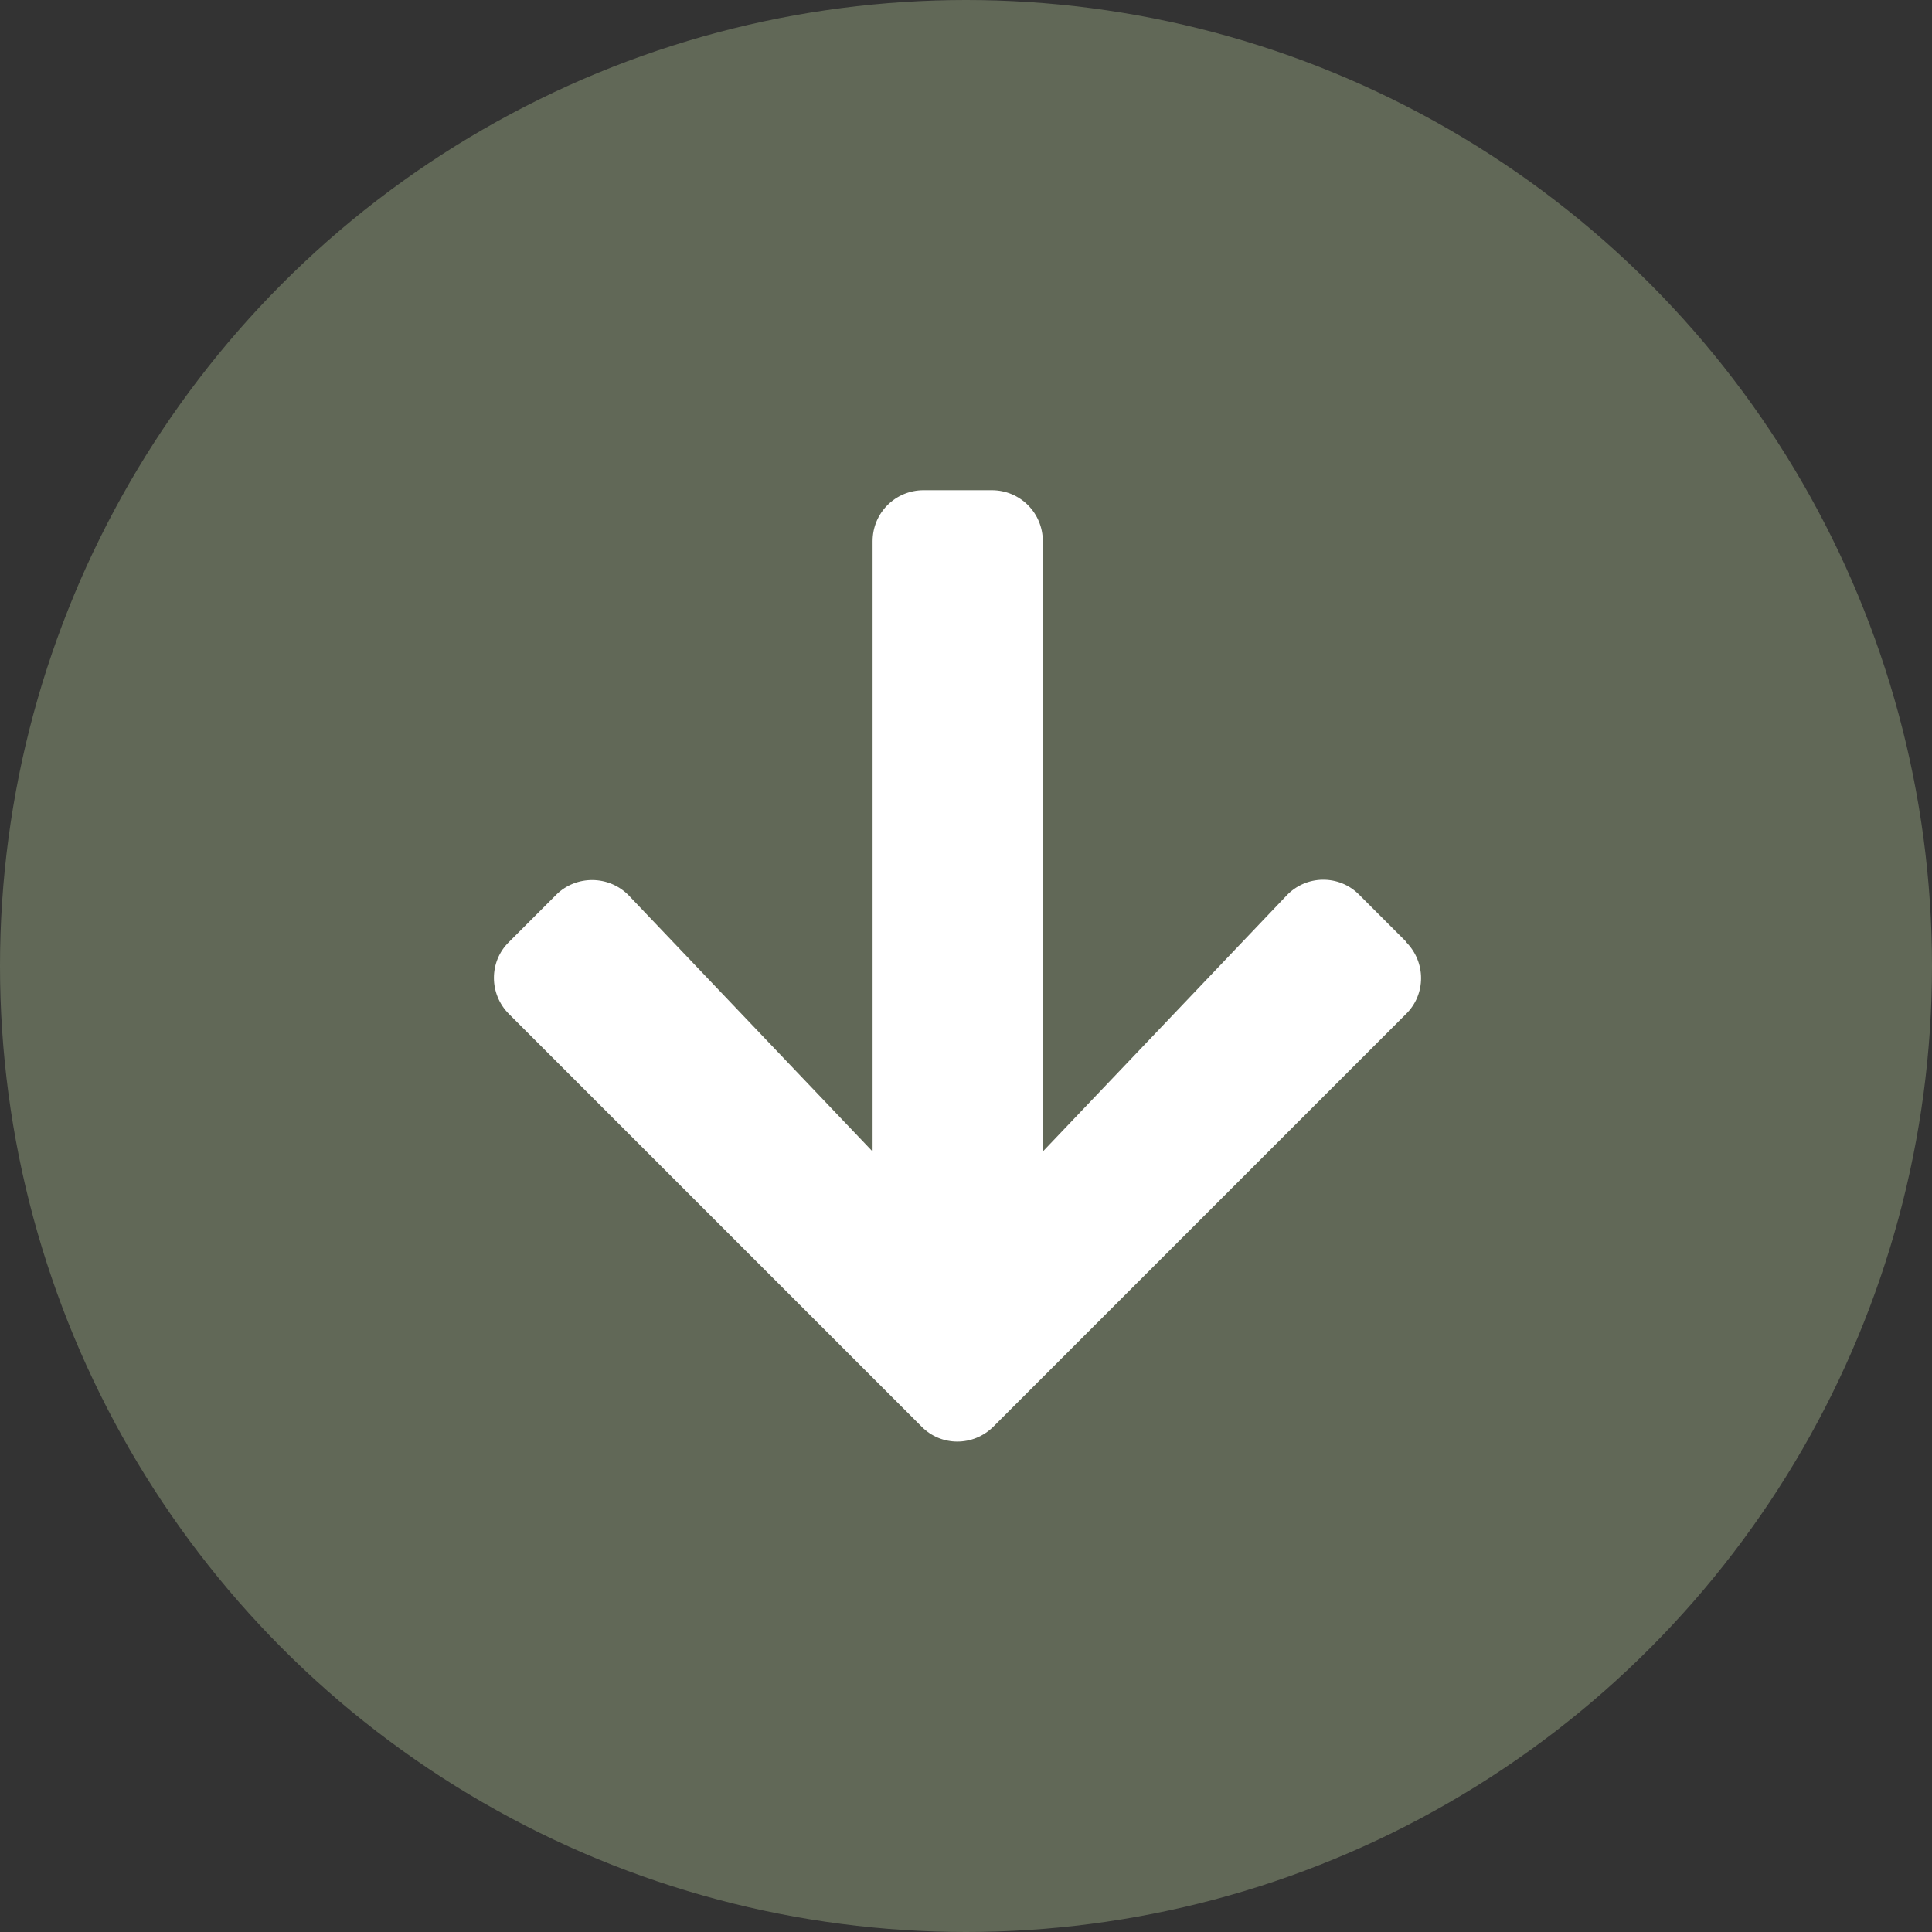 <?xml version="1.0" encoding="UTF-8"?> <svg xmlns="http://www.w3.org/2000/svg" id="Layer_2" viewBox="0 0 44.26 44.26"><rect x="0" y="0" width="44.26" height="44.26" fill="#333333" stroke="none"/><defs><style> .cls-1 { fill: #fff; } .cls-2 { fill: #616857; } </style></defs><g id="Layer_1-2" data-name="Layer_1"><circle class="cls-2" cx="22.13" cy="22.13" r="22.13"></circle><path class="cls-1" d="M32.21,21.58c.46.46.46,1.2,0,1.65l-9.45,9.45c-.46.46-1.2.46-1.65,0l-9.45-9.45c-.46-.46-.46-1.2,0-1.65l1.08-1.08c.46-.46,1.22-.45,1.67.02l5.58,5.86v-13.98c0-.65.52-1.17,1.17-1.17h1.56c.65,0,1.17.52,1.17,1.17v13.98l5.58-5.86c.45-.48,1.21-.49,1.67-.02l1.08,1.08Z"></path></g></svg> 